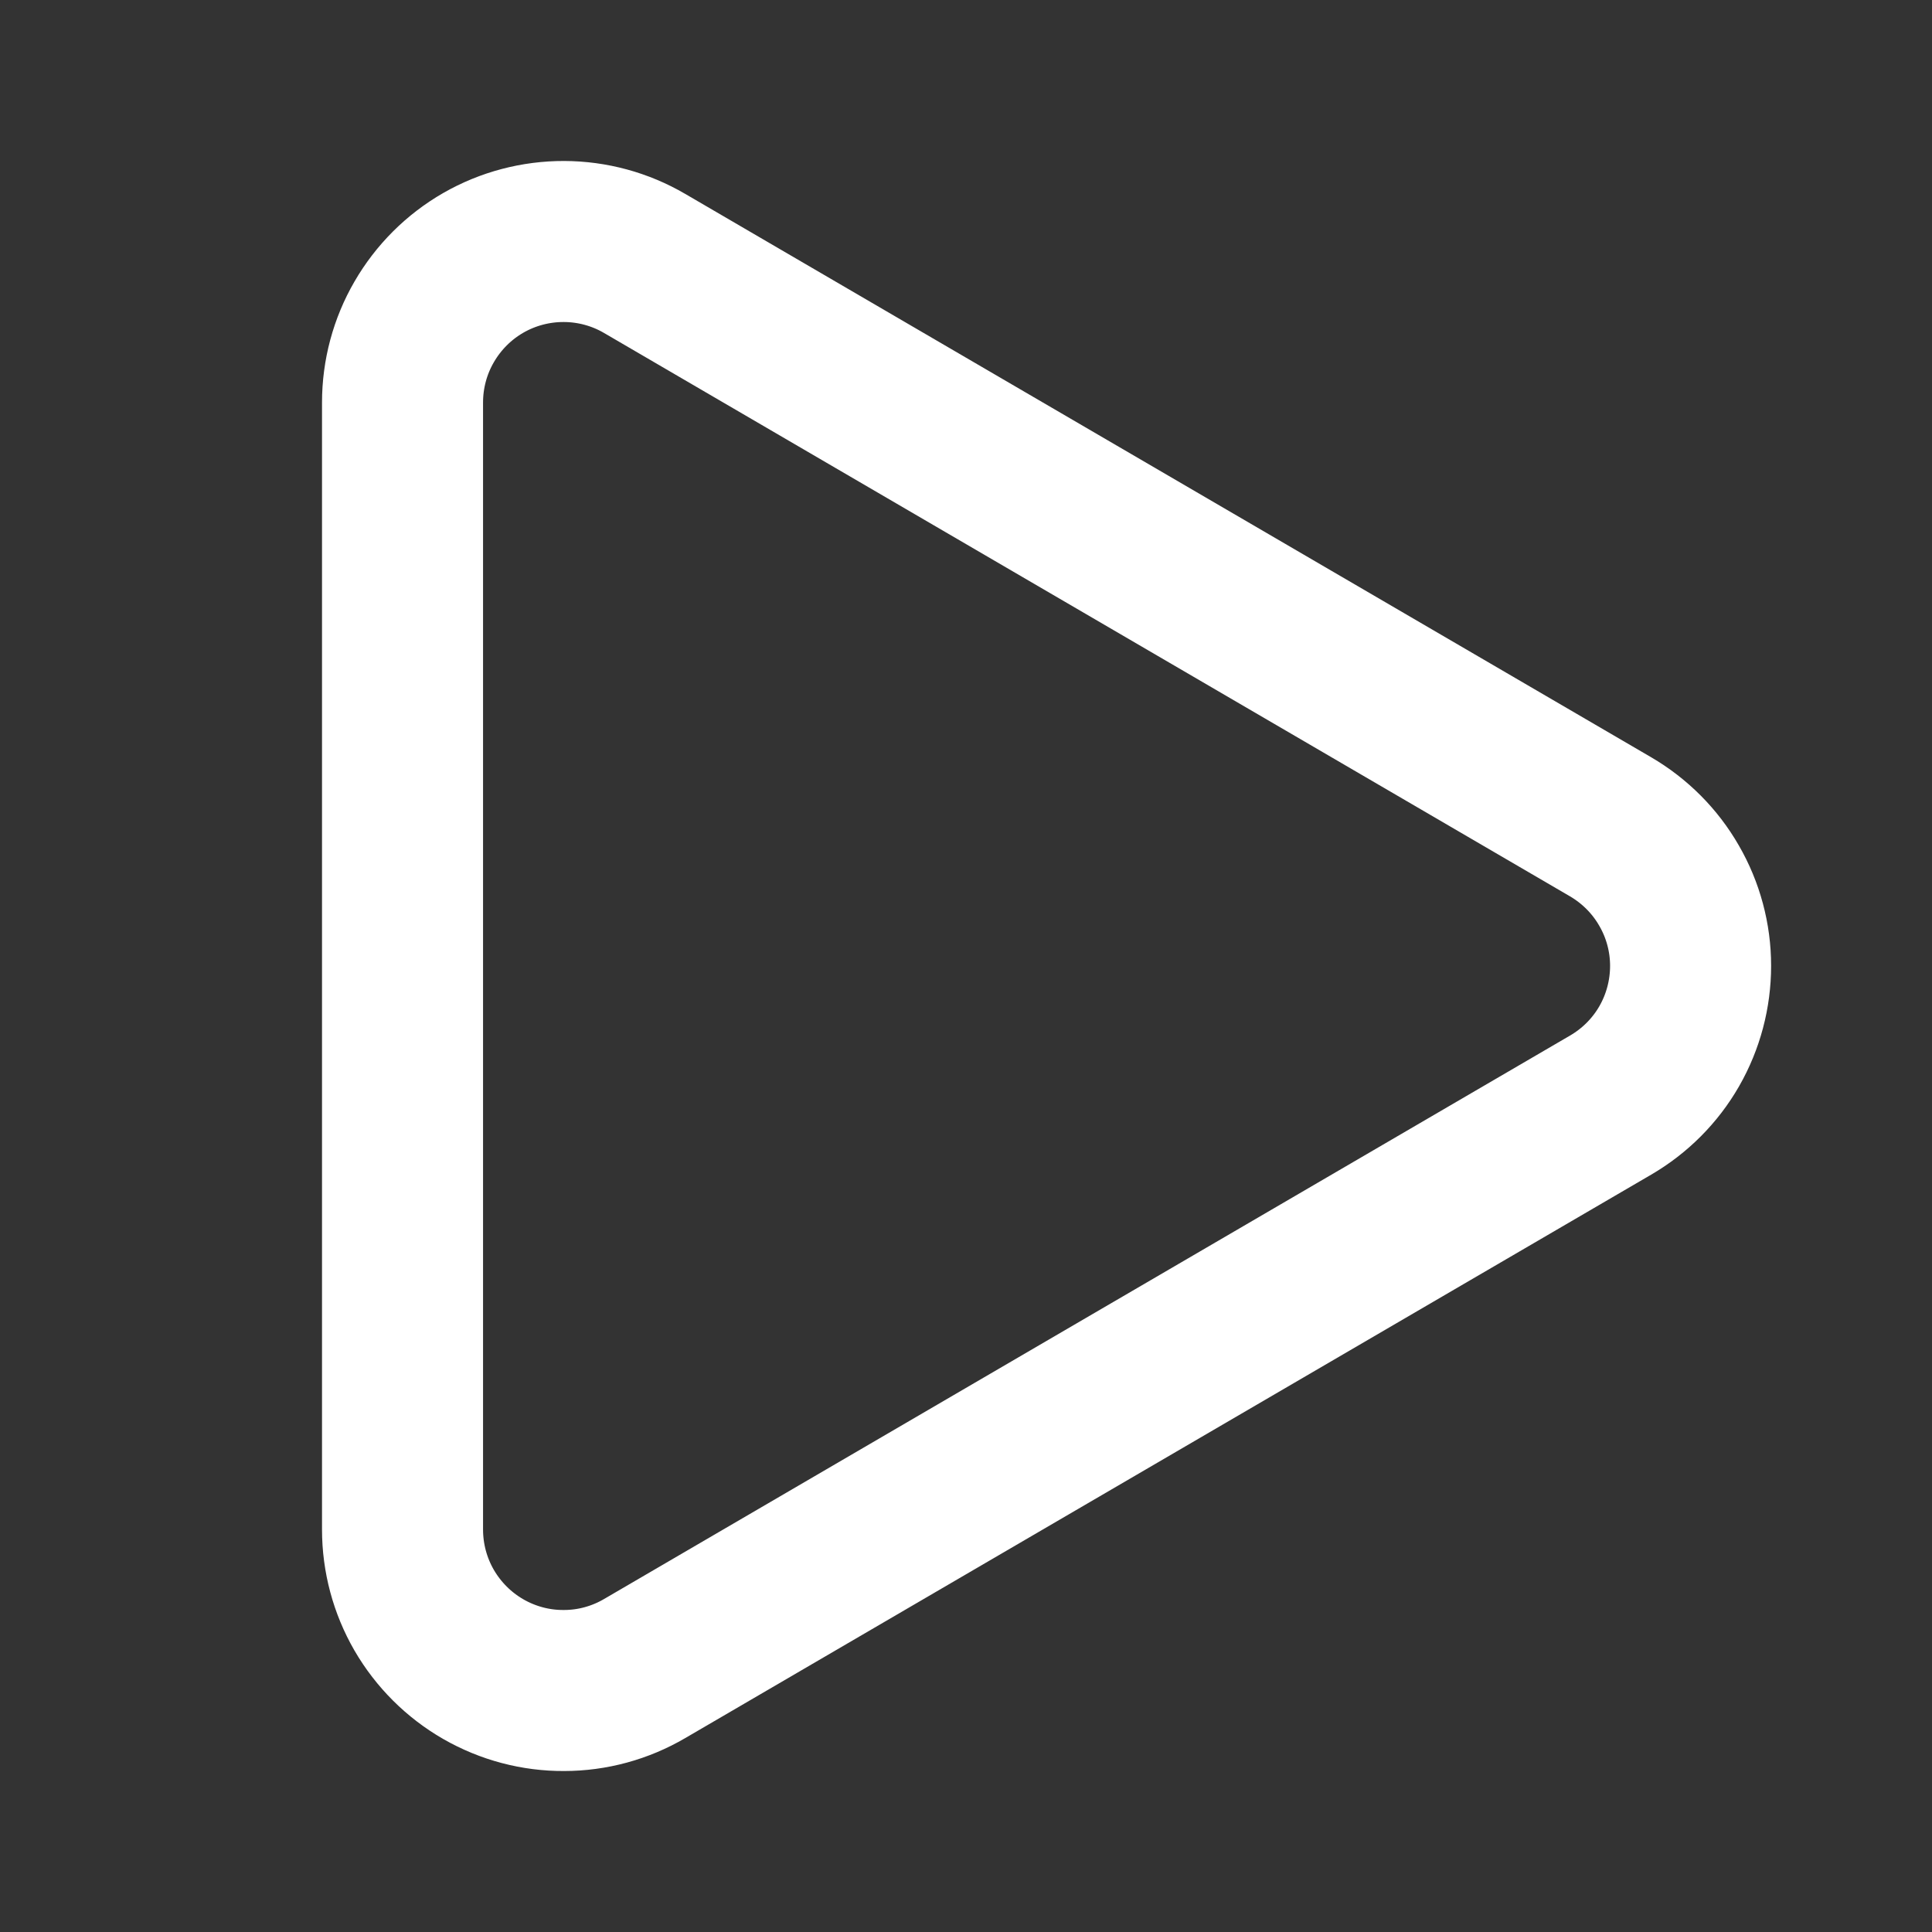 <svg width="20" height="20" viewBox="0 0 20 20" fill="none" xmlns="http://www.w3.org/2000/svg">
<rect x="0" y="0" width="20" height="20" fill="#333333" stroke="none"/>
<path d="M4.167 4.167C4.167 3.873 4.244 3.585 4.391 3.332C4.538 3.078 4.749 2.867 5.003 2.721C5.257 2.575 5.546 2.499 5.839 2.5C6.132 2.501 6.42 2.579 6.673 2.727L16.671 8.558C16.923 8.705 17.133 8.915 17.278 9.168C17.424 9.42 17.501 9.707 17.501 9.998C17.501 10.29 17.425 10.577 17.28 10.83C17.135 11.083 16.925 11.293 16.673 11.44L6.673 17.273C6.42 17.421 6.132 17.5 5.839 17.5C5.546 17.502 5.257 17.425 5.003 17.279C4.749 17.133 4.538 16.922 4.391 16.669C4.244 16.415 4.167 16.127 4.167 15.833V4.167Z" stroke="white" stroke-width="1.667" stroke-linecap="round" stroke-linejoin="round"/>
</svg>
